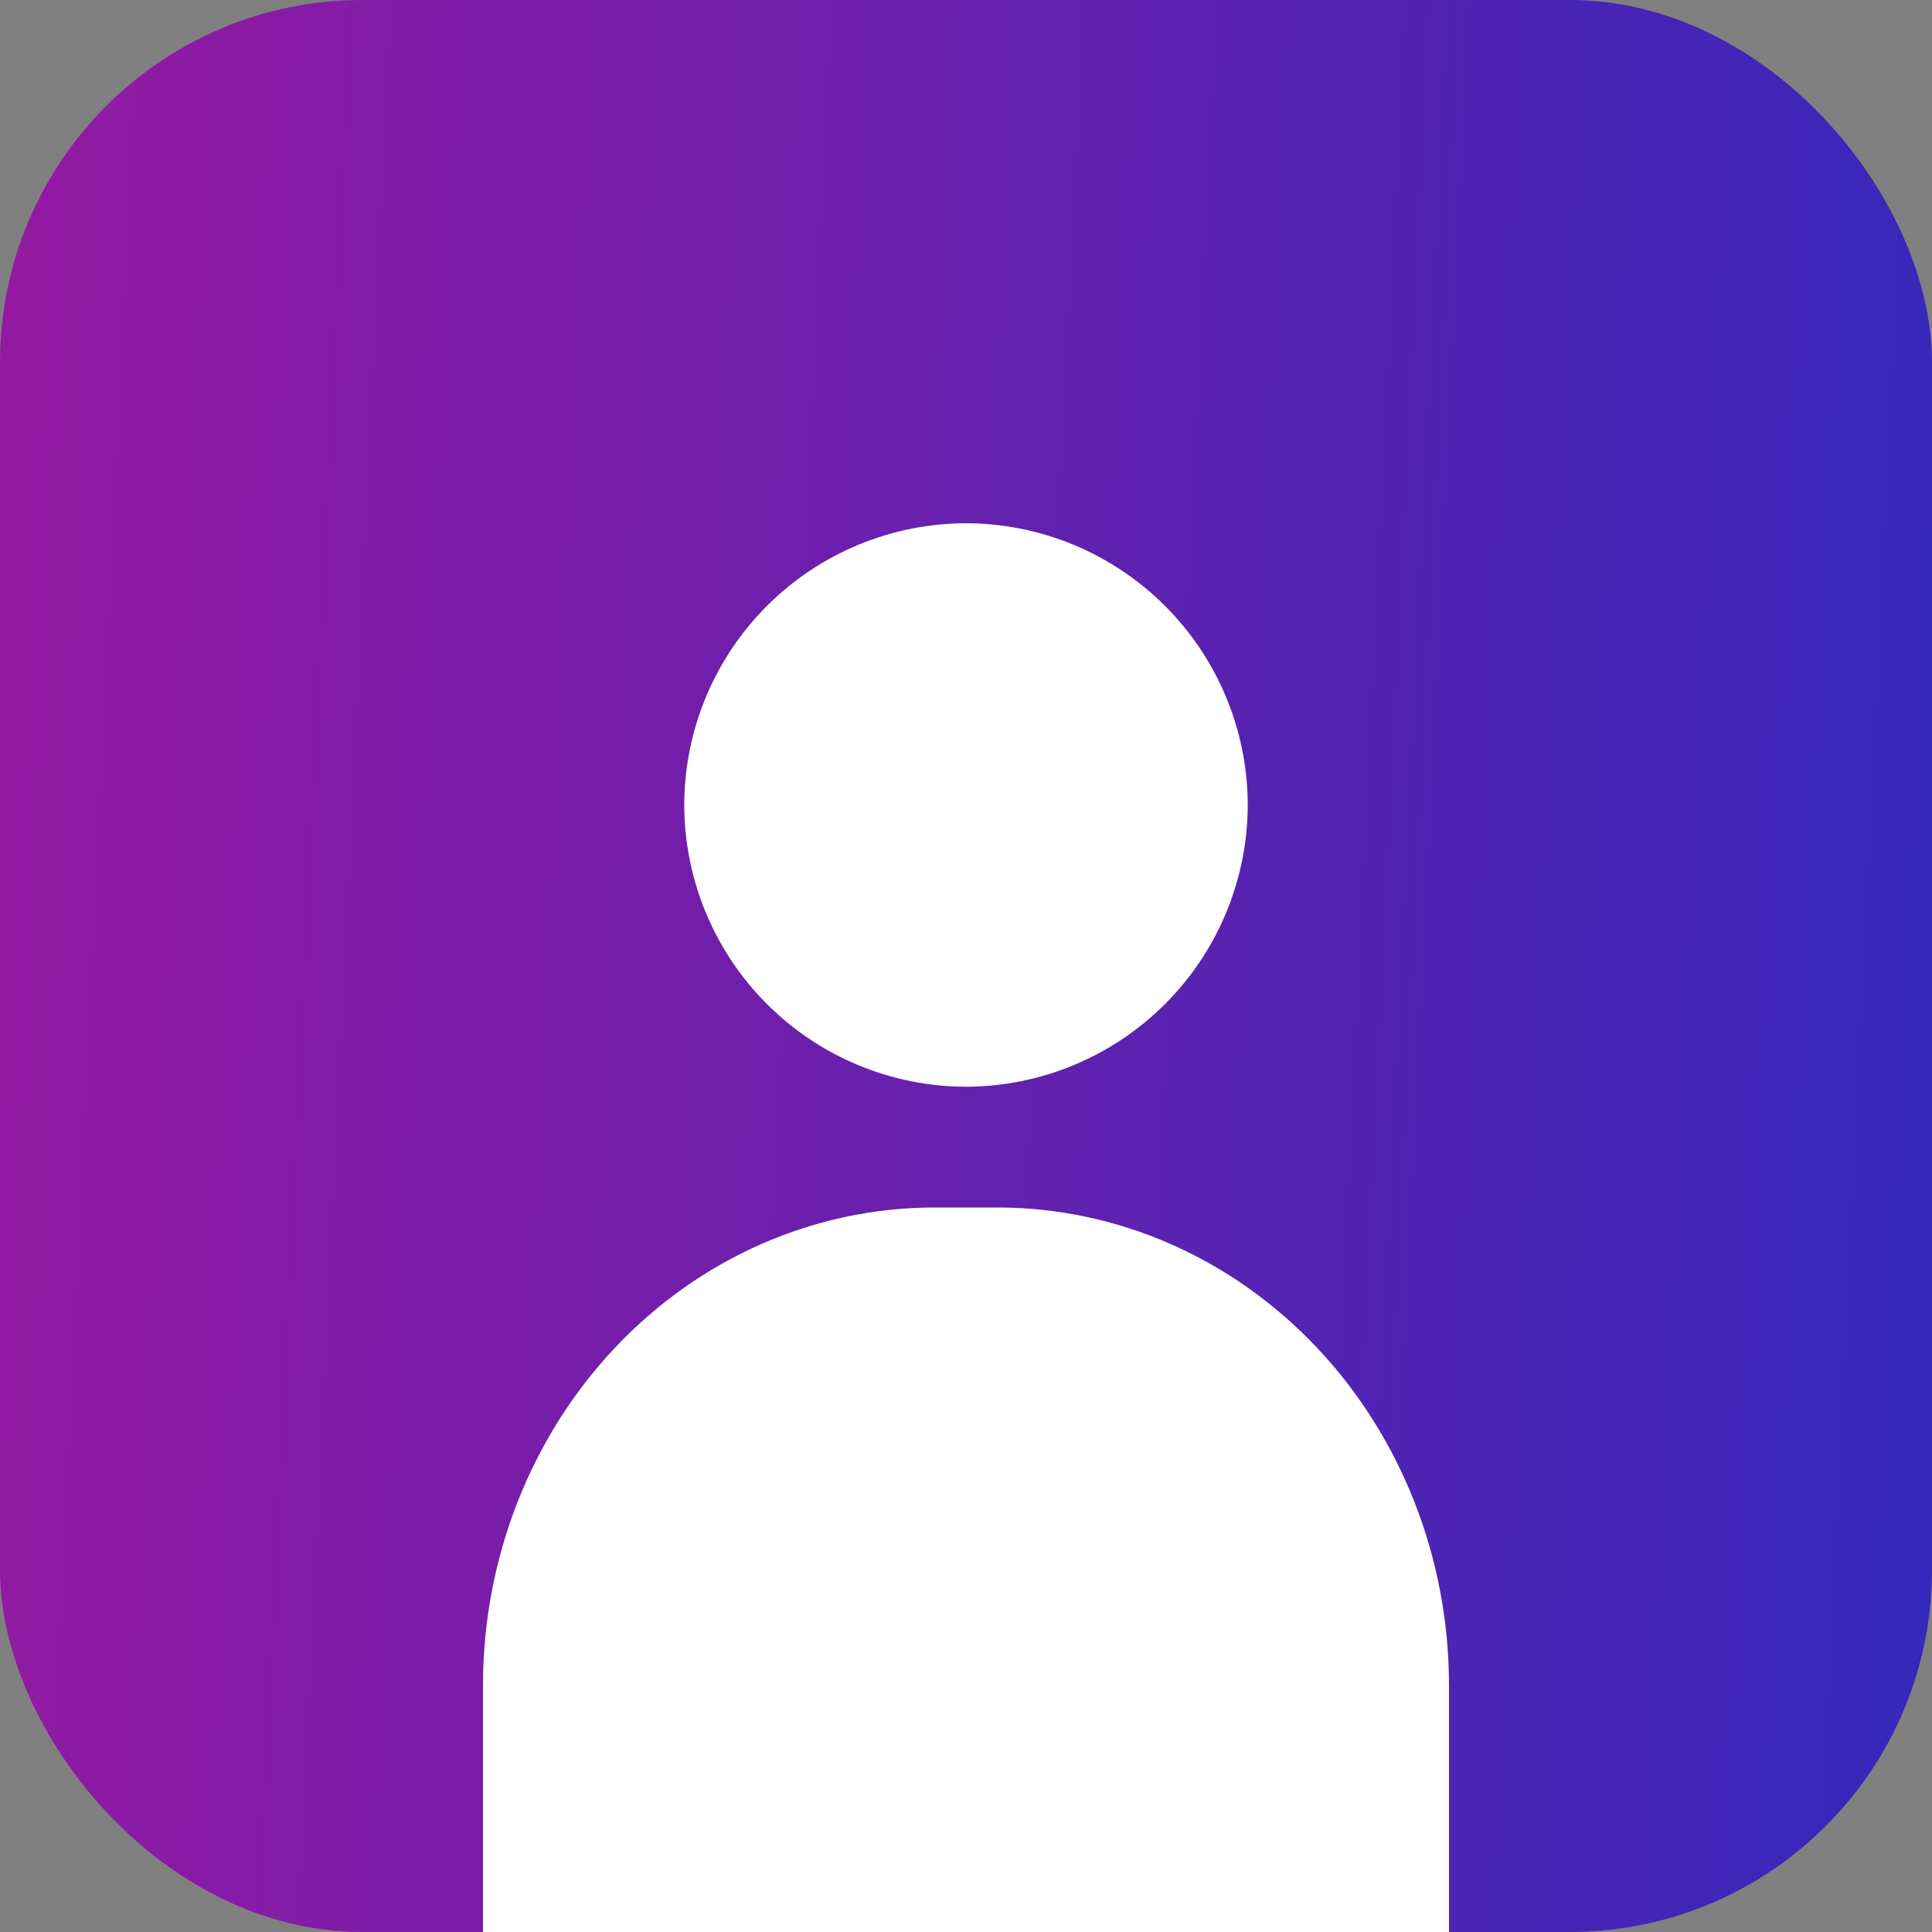 <svg width="48" height="48" viewBox="0 0 48 48" fill="none" xmlns="http://www.w3.org/2000/svg">
<rect x="0" y="0" width="48" height="48" fill="#808080" stroke="none"/>
<rect width="48" height="48" rx="9" fill="url(#paint0_linear_693_2350)"/>
<path d="M31 19.995C30.995 18.14 30.255 16.362 28.942 15.051C27.629 13.74 25.851 13.002 23.995 13C22.141 13.005 20.365 13.743 19.054 15.054C17.743 16.365 17.005 18.141 17 19.995C17.003 21.851 17.74 23.629 19.051 24.942C20.362 26.255 22.14 26.995 23.995 27C25.852 26.997 27.632 26.258 28.945 24.945C30.258 23.632 30.997 21.852 31 19.995Z" fill="white"/>
<path d="M24.792 30H23.208C20.236 30.003 17.387 31.253 15.286 33.477C13.184 35.701 12.003 38.717 12 41.862V48H36V41.862C35.997 38.717 34.816 35.701 32.714 33.477C30.613 31.253 27.764 30.003 24.792 30Z" fill="white"/>
<defs>
<linearGradient id="paint0_linear_693_2350" x1="-5.229" y1="-21.6" x2="54.874" y2="-18.7" gradientUnits="userSpaceOnUse">
<stop stop-color="#A1179F"/>
<stop offset="1" stop-color="#2E29BC"/>
</linearGradient>
</defs>
</svg>
